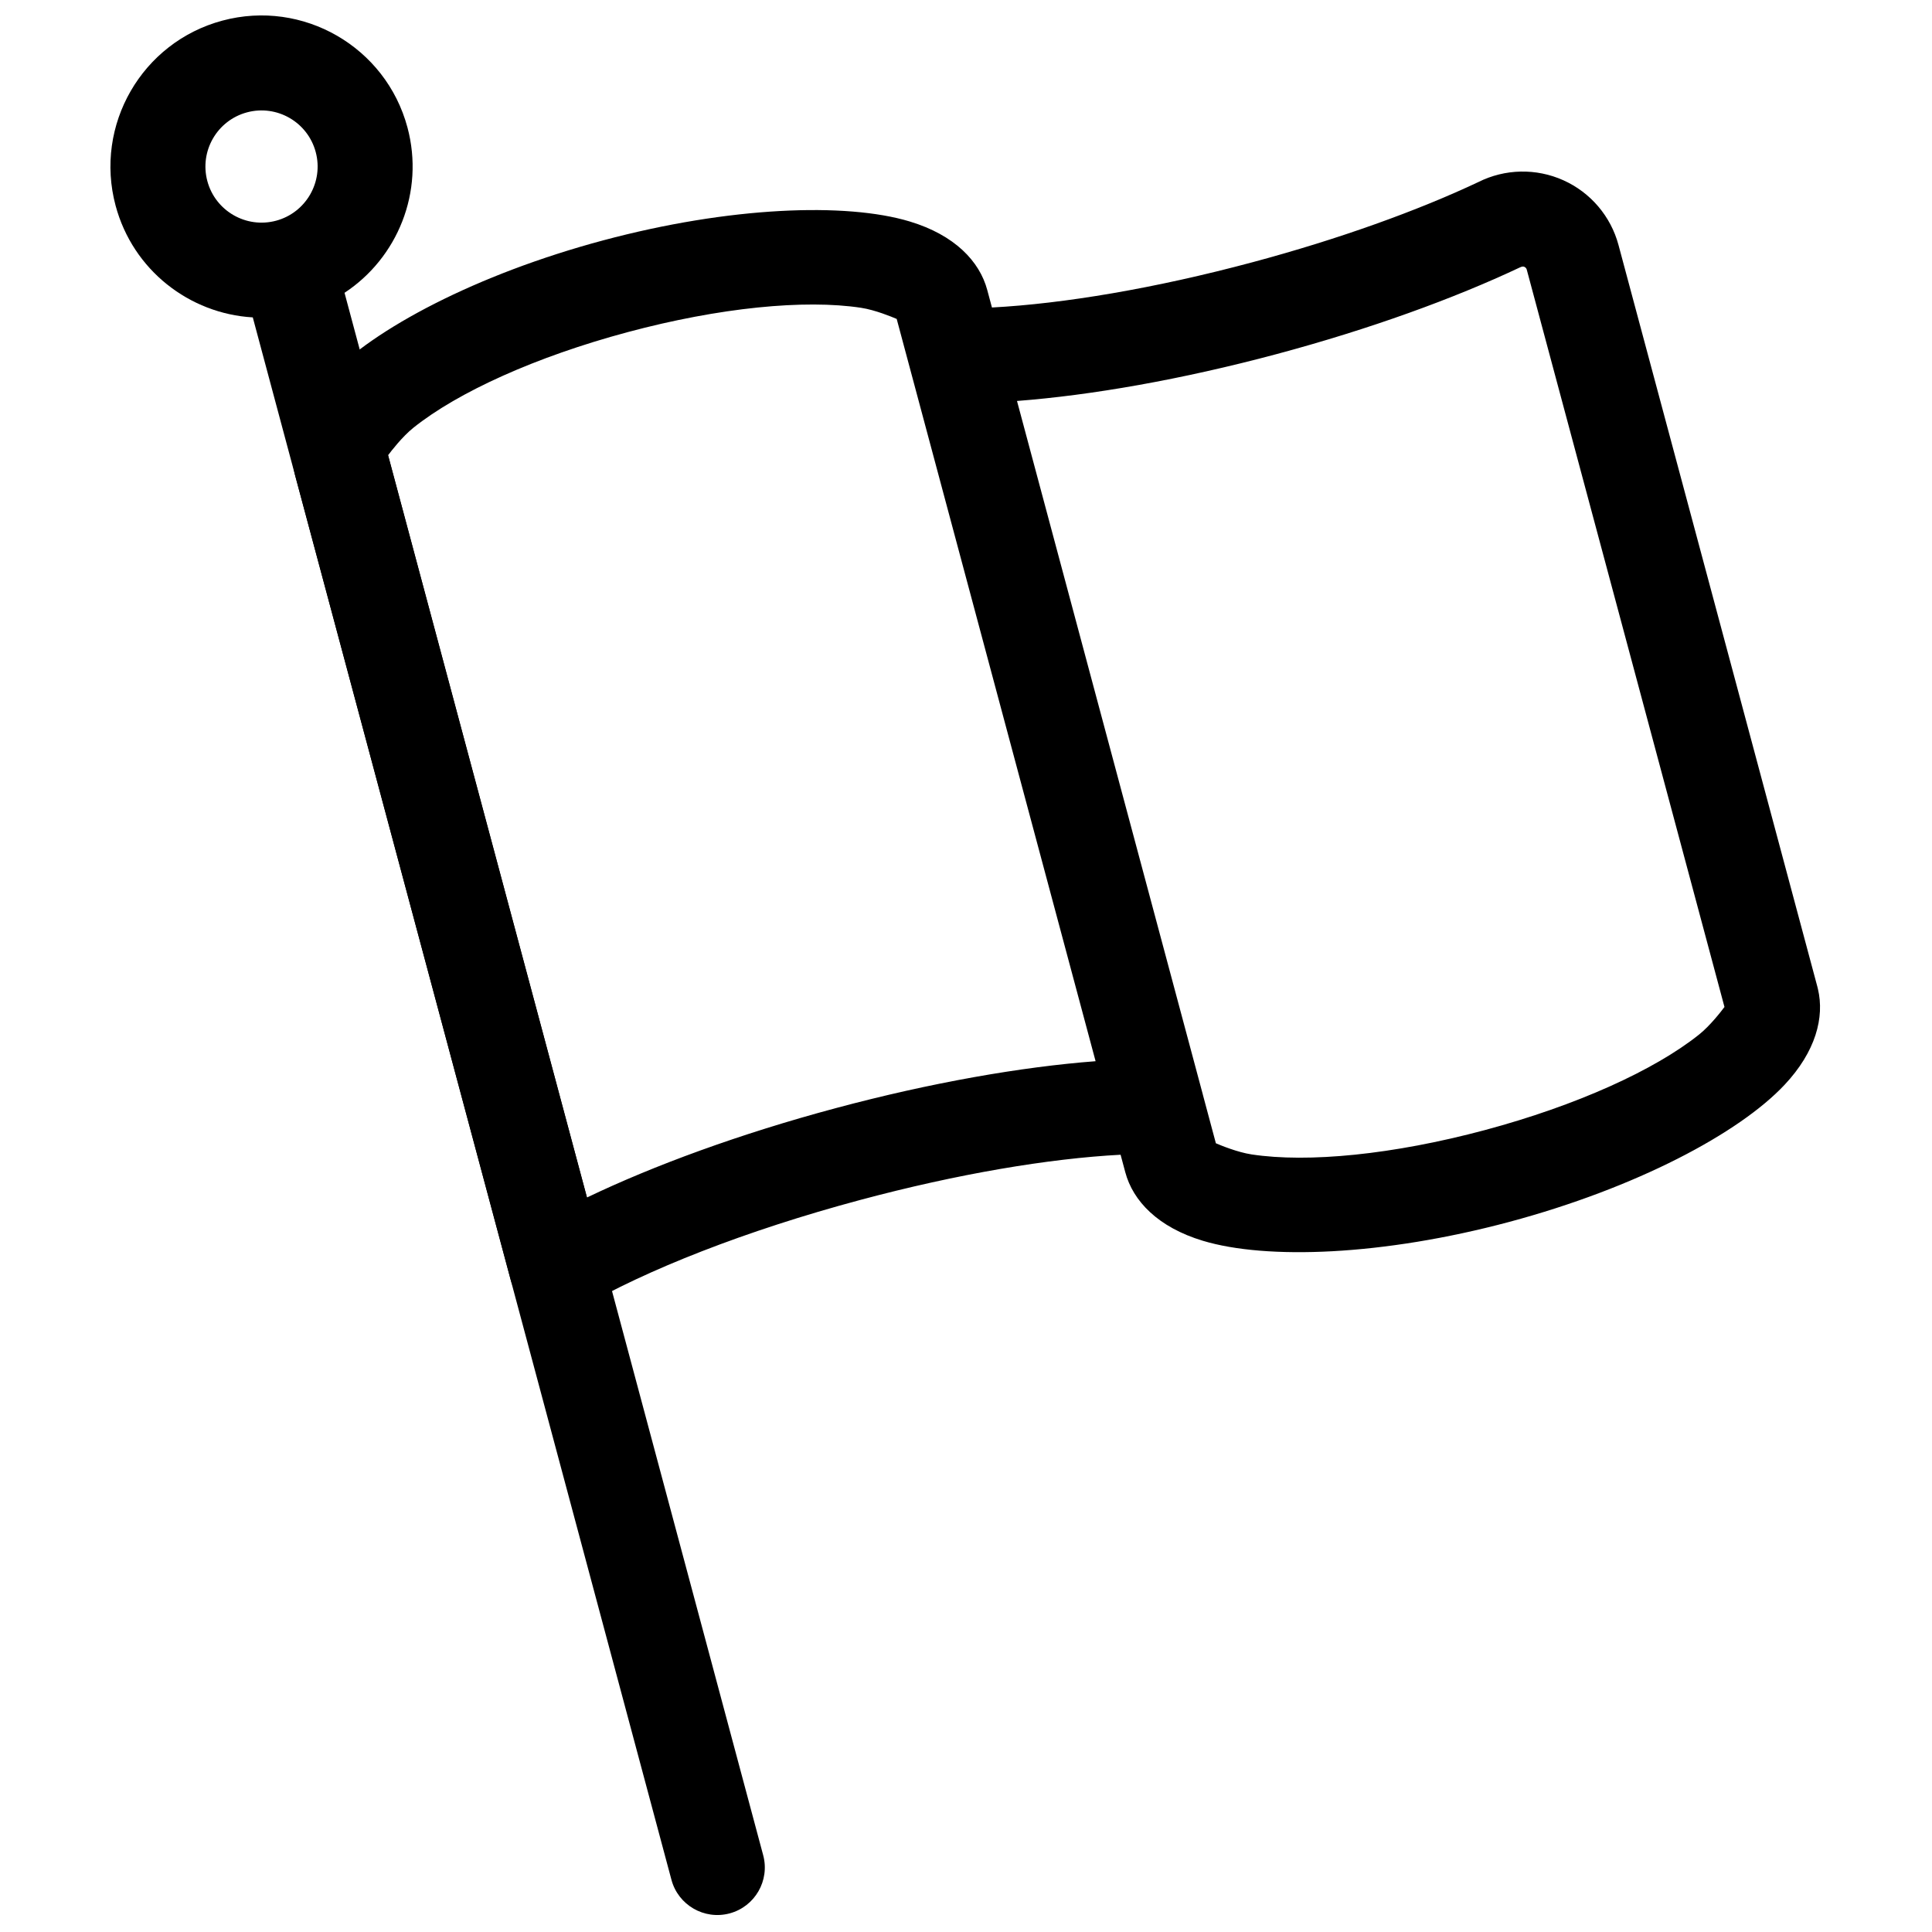 <?xml version="1.0" encoding="UTF-8"?>
<!-- Uploaded to: ICON Repo, www.iconrepo.com, Generator: ICON Repo Mixer Tools -->
<svg width="800px" height="800px" version="1.1" viewBox="144 144 512 512" xmlns="http://www.w3.org/2000/svg">
 <defs>
  <clipPath id="a">
   <path d="m173 148.09h174v503.41h-174z"/>
  </clipPath>
 </defs>
 <g clip-path="url(#a)">
  <path d="m210.99 228.11c-16.762-0.973-31.773-12.516-36.355-29.613-5.719-21.344 6.965-43.316 28.309-49.035s43.316 6.965 49.035 28.309c4.582 17.098-2.648 34.602-16.676 43.824l110.95 414.06c1.797 6.711-2.188 13.617-8.898 15.414-6.711 1.797-13.617-2.191-15.414-8.898zm-1.531-54.336c7.926-2.125 16.086 2.586 18.207 10.512 2.125 7.926-2.586 16.082-10.512 18.207-7.926 2.121-16.086-2.586-18.207-10.512-2.121-7.926 2.586-16.082 10.512-18.207z" fill-rule="evenodd"/>
 </g>
 <path d="m406.88 225.49c18.977-1.004 43.184-5.062 69.012-11.984 23.055-6.176 43.852-13.699 59.875-21.254 7.059-3.539 15.336-3.715 22.539-0.48s12.57 9.539 14.613 17.16c13.441 50.012 52.711 196.59 52.711 196.59l0.137 0.562c1.785 7.504-0.555 16.594-8.867 25.434-12.066 12.836-39.309 27.289-72.875 36.285-33.562 8.992-64.387 10.098-81.254 5.016-11.91-3.59-18.516-10.539-20.555-18.152l-1.246-4.648c-18.977 1.004-43.184 5.062-69.012 11.984-30.391 8.145-56.859 18.594-74.145 28.688-3.391 1.977-7.504 2.262-11.133 0.77-3.629-1.492-6.352-4.59-7.367-8.383l-57.098-213.09-0.137-0.562c-1.785-7.504 0.555-16.594 8.867-25.434 12.066-12.836 39.312-27.293 72.875-36.285s64.387-10.098 81.254-5.016c11.91 3.59 18.516 10.539 20.555 18.152l1.246 4.648zm-21.848 15.715-3.398-12.684c-1.273-0.547-5.746-2.391-9.449-2.953-14.941-2.273-37.516-0.07-61.844 6.449-24.324 6.519-44.98 15.895-56.781 25.336-2.93 2.344-5.887 6.18-6.711 7.285l52.707 196.71c17.707-8.492 40.52-16.871 65.895-23.672 25.367-6.797 49.309-10.949 68.891-12.445l-49.211-183.66c-0.031-0.125-0.062-0.246-0.094-0.371zm77.789 193.09 3.398 12.684c1.273 0.551 5.746 2.391 9.449 2.953 14.941 2.273 37.516 0.07 61.844-6.449 24.324-6.519 44.98-15.895 56.781-25.336 2.93-2.344 5.887-6.18 6.711-7.289-3.727-13.895-39.66-148-52.398-195.41-0.086-0.32-0.312-0.586-0.613-0.723s-0.648-0.129-1.215 0.152c-17.445 8.23-39.695 16.324-64.371 22.938-25.367 6.797-49.309 10.949-68.891 12.445l49.211 183.66c0.035 0.125 0.062 0.246 0.094 0.375z" fill-rule="evenodd"/>
</svg>